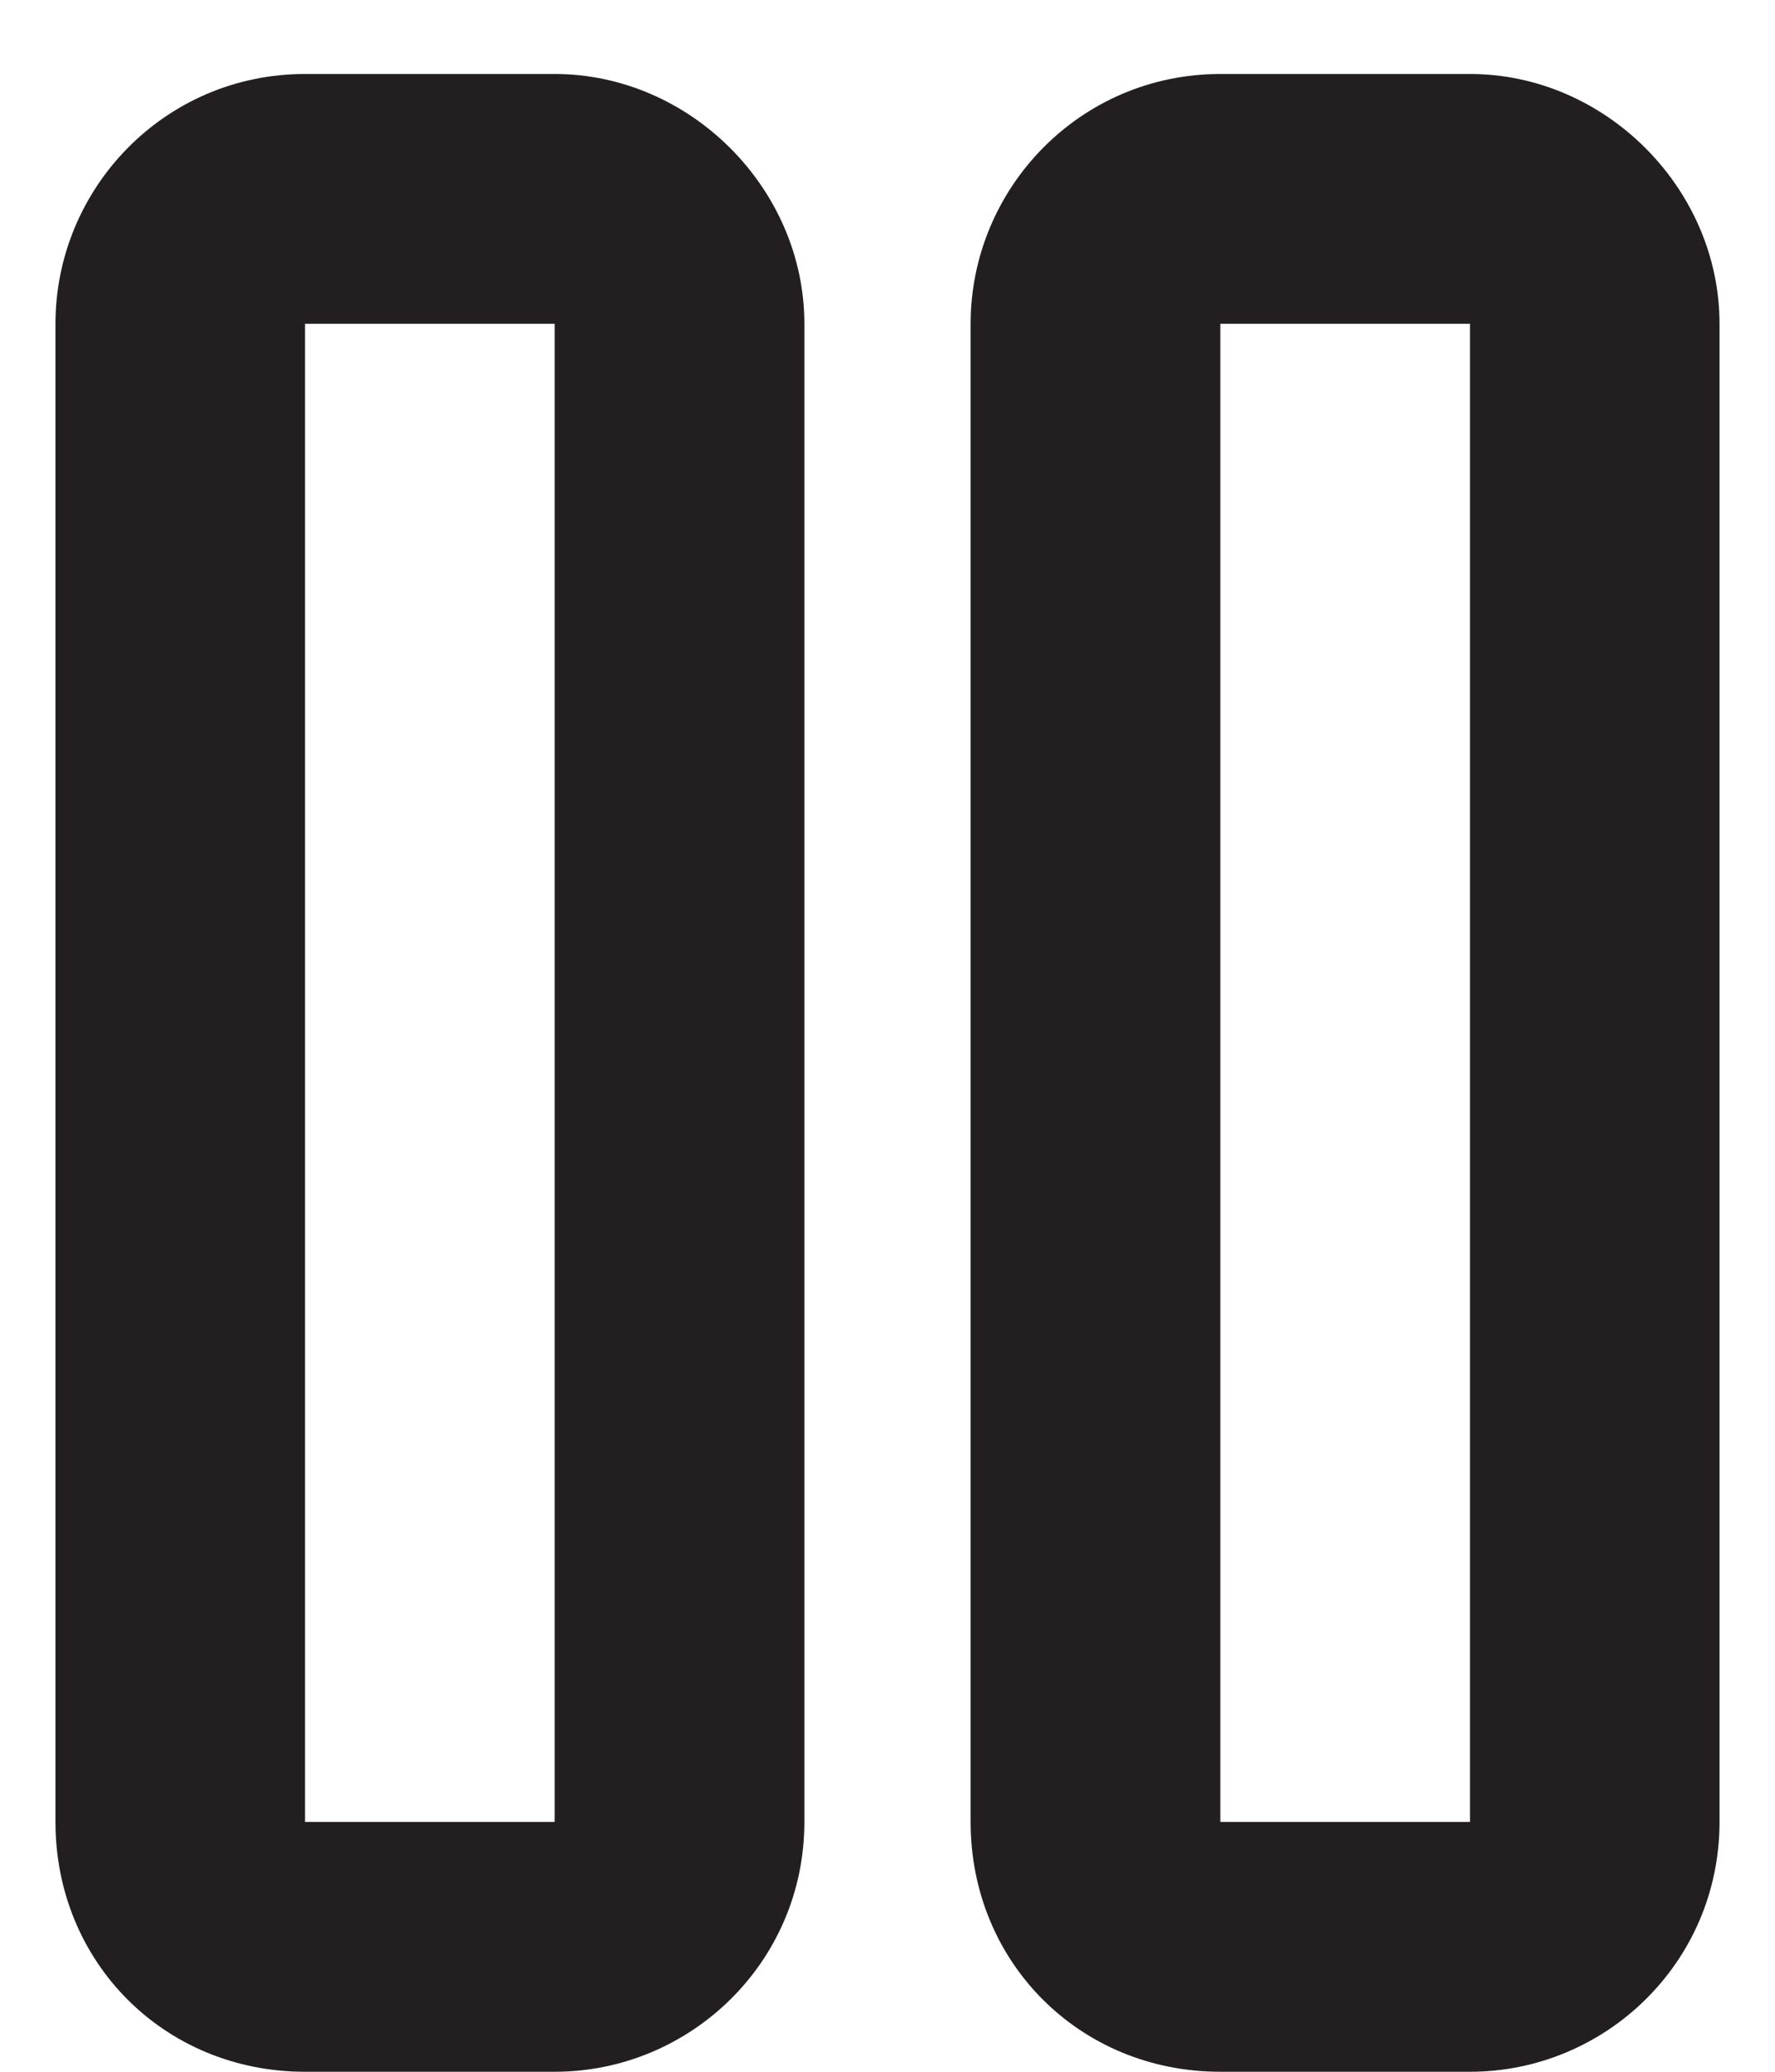 <svg width="12" height="14" viewBox="0 0 12 14" fill="none" xmlns="http://www.w3.org/2000/svg">
<path d="M2.062 2.188V12.312H3.75V2.188H2.062ZM0.375 2.188C0.375 1.273 1.113 0.5 2.062 0.5H3.75C4.664 0.5 5.438 1.273 5.438 2.188V12.312C5.438 13.262 4.664 14 3.75 14H2.062C1.113 14 0.375 13.262 0.375 12.312V2.188ZM8.25 2.188V12.312H9.938V2.188H8.25ZM6.562 2.188C6.562 1.273 7.301 0.5 8.25 0.5H9.938C10.852 0.5 11.625 1.273 11.625 2.188V12.312C11.625 13.262 10.852 14 9.938 14H8.25C7.301 14 6.562 13.262 6.562 12.312V2.188Z" fill="#231F20"/>
</svg>
